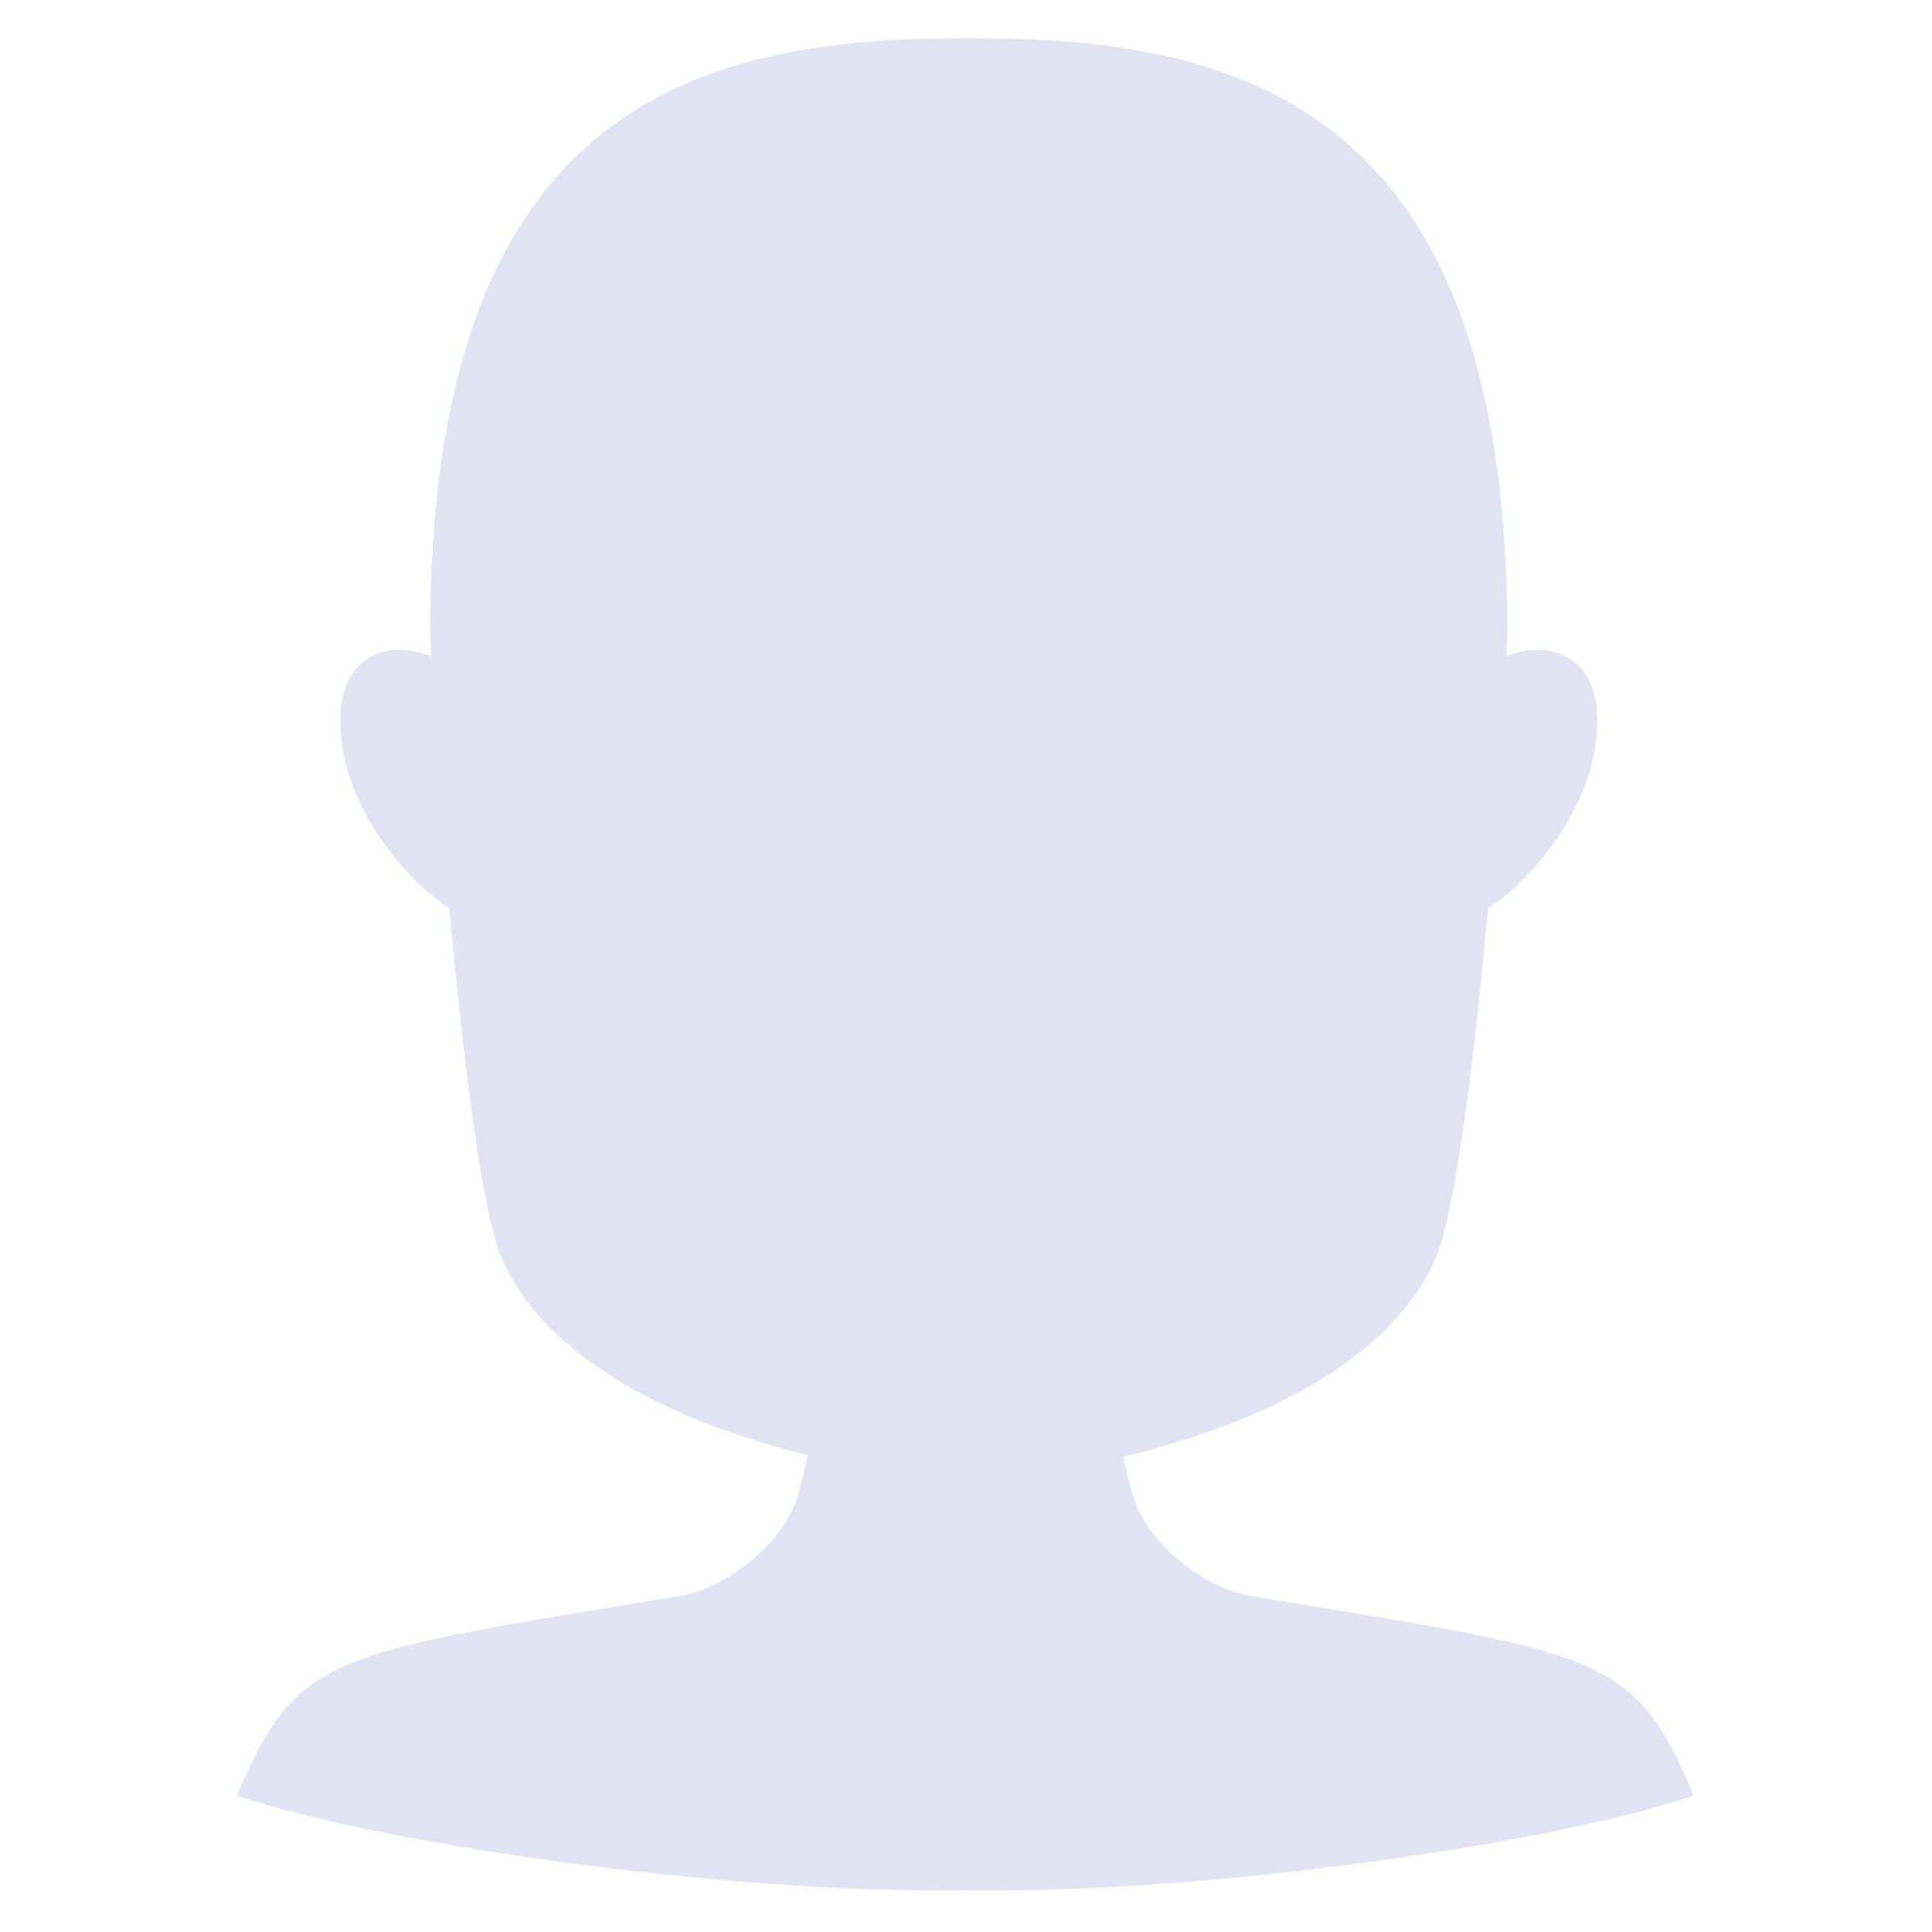 <?xml version="1.0" encoding="UTF-8"?> <svg xmlns="http://www.w3.org/2000/svg" xmlns:xlink="http://www.w3.org/1999/xlink" width="500" zoomAndPan="magnify" viewBox="0 0 375 375" height="500" preserveAspectRatio="xMidYMid meet" version="1.0"><defs><clipPath id="0758e0129d"><path d="M 45.996 260 L 328.746 260 L 328.746 367 L 45.996 367 Z M 45.996 260 " clip-rule="nonzero"></path></clipPath></defs><g clip-path="url(#0758e0129d)"><path fill="#e4e3f3" d="M 328.75 348.527 C 301.789 357.734 234.719 367.598 187.371 366.938 C 140.031 367.598 72.961 357.734 45.996 348.527 C 57.793 320.59 64.164 321.023 132.141 309.734 C 140.23 308.395 151.207 300.527 154.496 291.324 C 156.77 284.945 159.059 270.559 158.441 264.367 C 157.125 251.215 187.371 276.859 187.371 276.859 C 187.371 276.859 217.621 251.219 216.305 264.367 C 215.688 270.559 217.977 284.945 220.25 291.324 C 223.539 300.527 234.512 308.395 242.609 309.734 C 310.578 321.023 316.953 320.59 328.75 348.527 Z M 328.75 348.527 " fill-opacity="1" fill-rule="nonzero"></path></g><path fill="#e4e3f3" d="M 92.625 178.586 L 87.406 129.586 C 81.32 124.617 68.43 123.492 66.242 136.559 C 63.73 158.273 85.785 178.305 92.625 178.586 " fill-opacity="1" fill-rule="nonzero"></path><path fill="#e4e3f3" d="M 283.445 178.586 L 288.664 129.586 C 294.75 124.617 307.641 123.492 309.828 136.559 C 312.32 158.273 290.27 178.305 283.438 178.586 " fill-opacity="1" fill-rule="nonzero"></path><path fill="#e4e3f3" d="M 292.578 123 C 290.605 165.082 284.523 230.262 278.77 243.984 C 270.293 264.195 241.109 281.82 188.684 287.887 C 188.465 287.914 188.242 287.938 188.027 287.957 C 187.809 287.938 187.586 287.914 187.367 287.887 C 134.945 281.824 105.762 264.195 97.285 243.984 C 91.531 230.262 85.449 165.082 83.477 123 C 83.477 22.012 133.453 7.07 188.027 7.43 C 242.609 7.07 292.578 22.012 292.578 123 Z M 292.578 123 " fill-opacity="1" fill-rule="nonzero"></path><path fill="#e4e3f3" d="M 188.688 287.883 L 188.688 288.031 C 188.473 288.008 188.246 287.988 188.031 287.953 C 188.246 287.938 188.473 287.914 188.688 287.883 Z M 188.688 287.883 " fill-opacity="1" fill-rule="nonzero"></path><path fill="#e4e3f3" d="M 188.027 287.957 C 187.809 287.992 187.586 288.012 187.367 288.035 L 187.367 287.883 C 187.59 287.914 187.812 287.938 188.027 287.957 Z M 188.027 287.957 " fill-opacity="1" fill-rule="nonzero"></path></svg> 